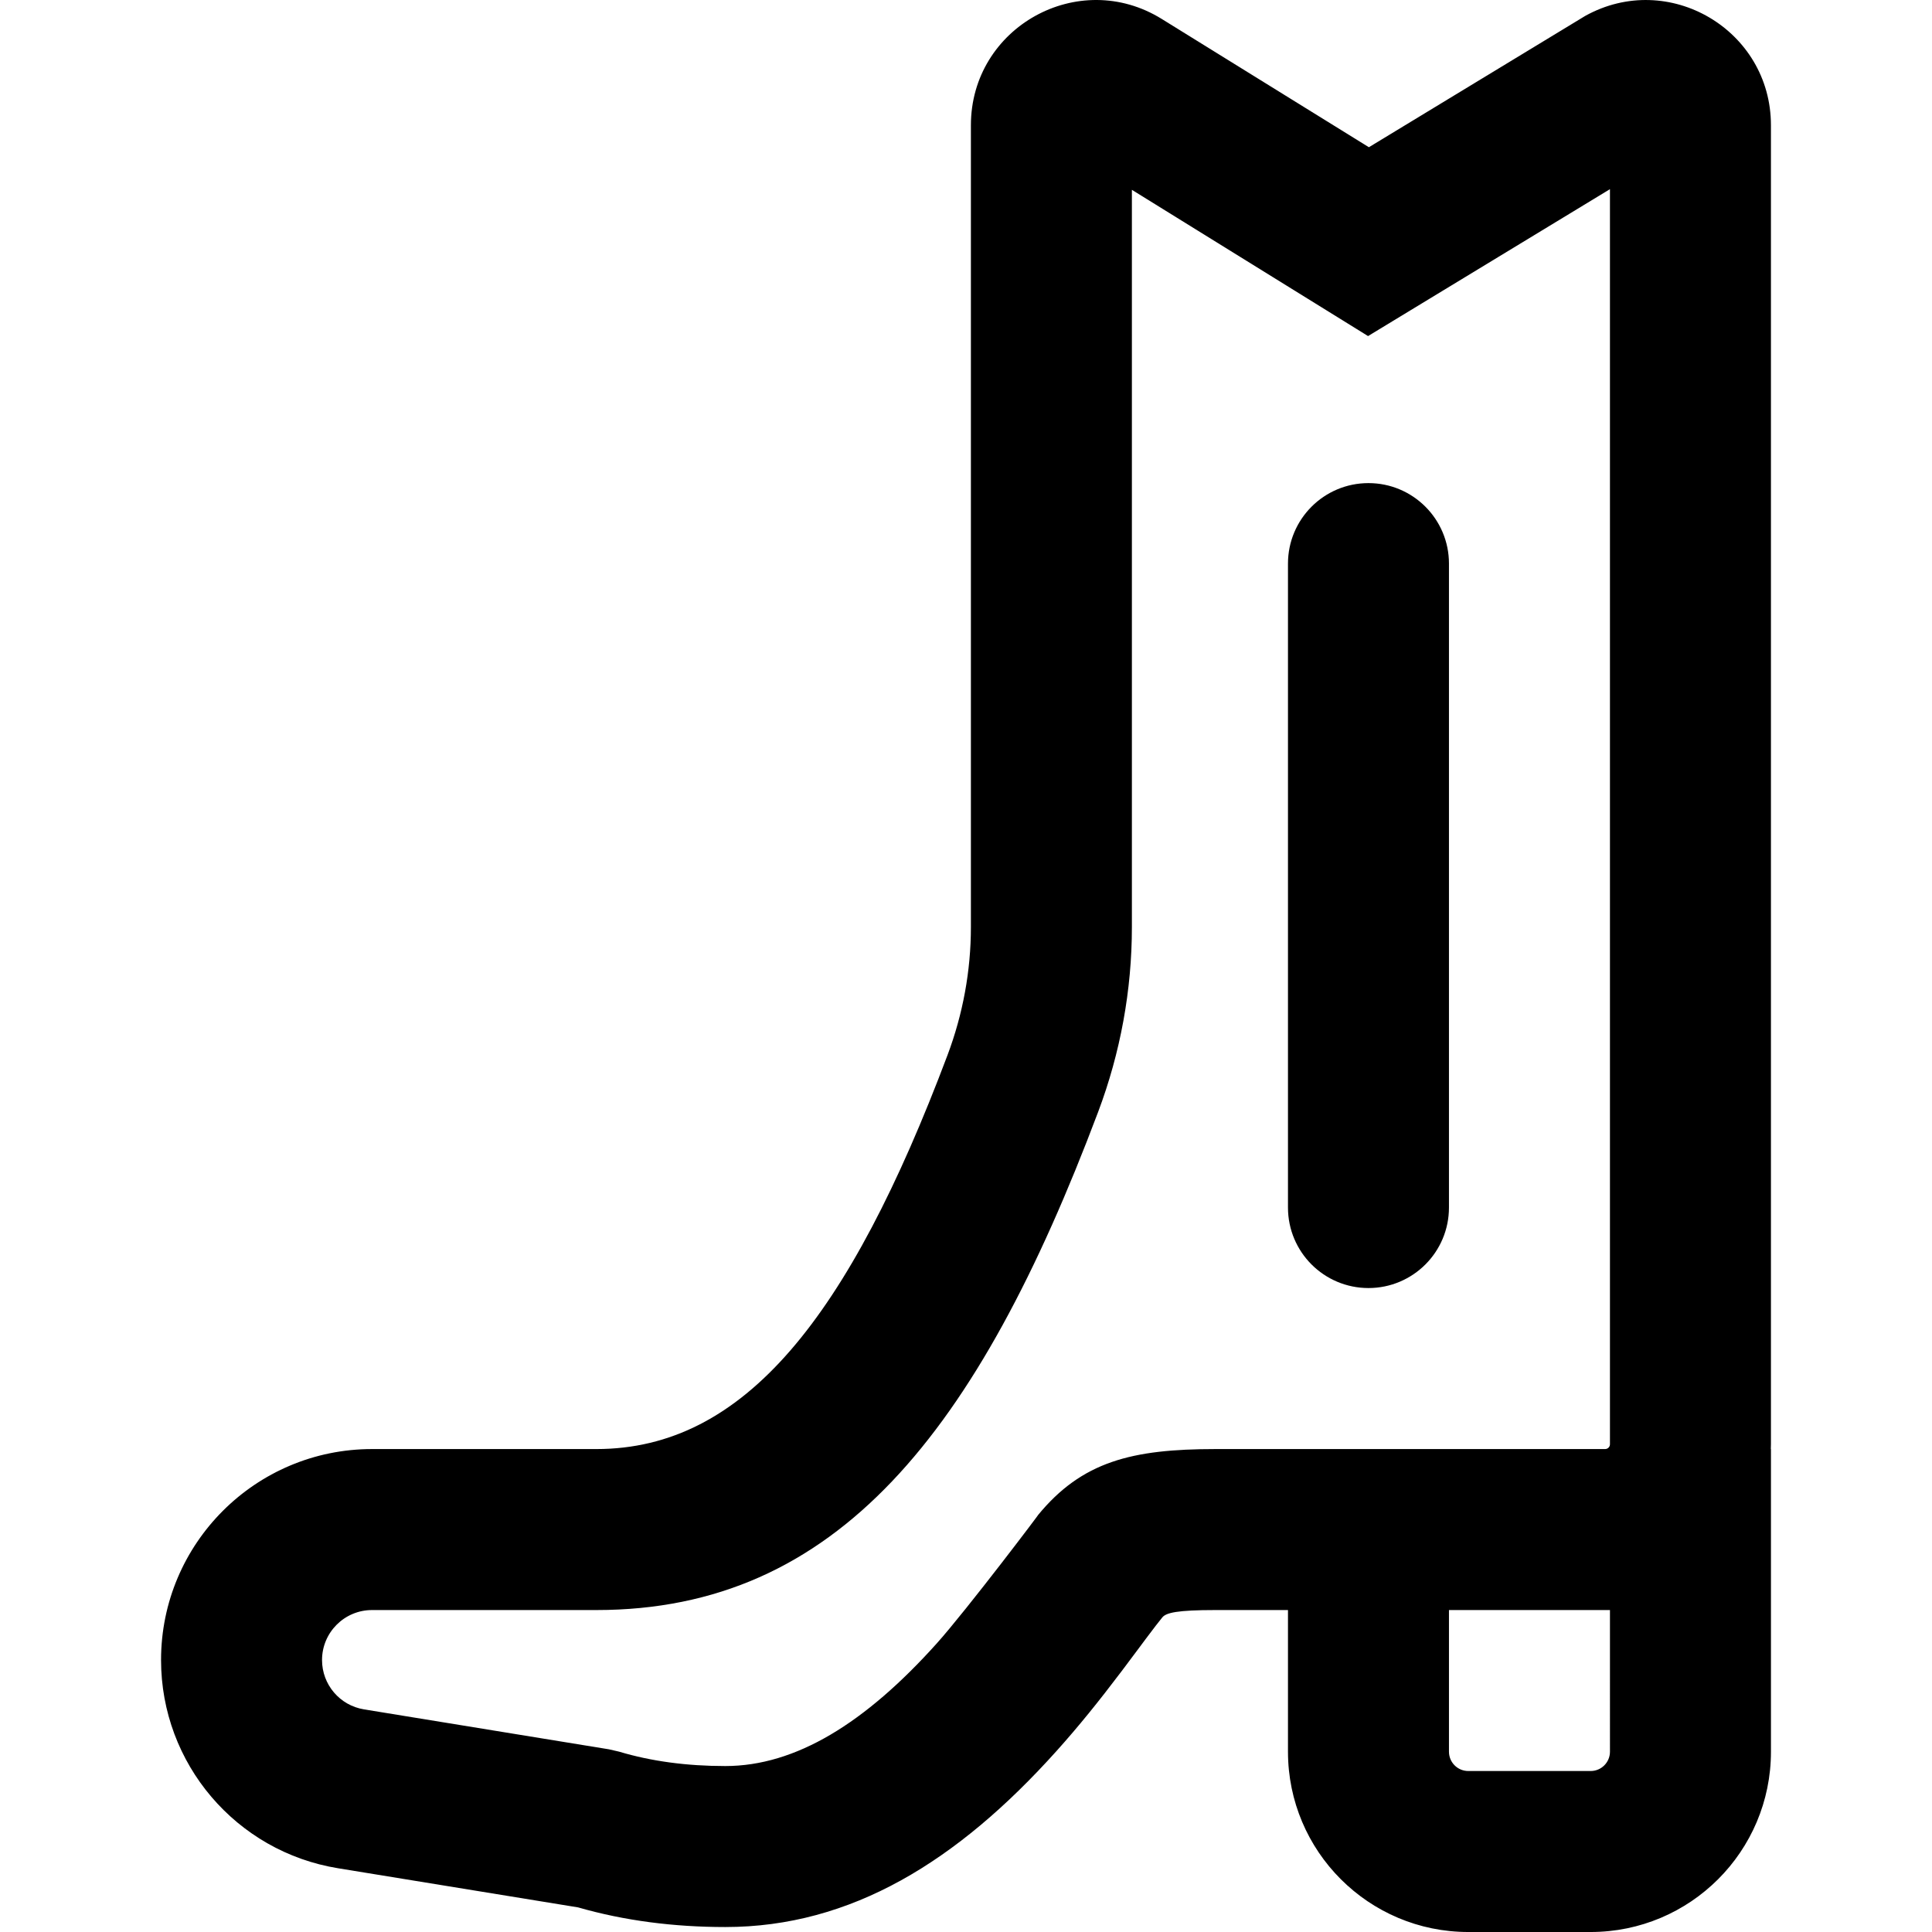 <?xml version="1.0" encoding="iso-8859-1"?>
<!-- Uploaded to: SVG Repo, www.svgrepo.com, Generator: SVG Repo Mixer Tools -->
<svg fill="#000000" height="800px" width="800px" version="1.1" id="Layer_1" xmlns="http://www.w3.org/2000/svg" xmlns:xlink="http://www.w3.org/1999/xlink" 
	 viewBox="0 0 512.036 512.036" xml:space="preserve">
<g transform="translate(0 -1)">
	<g>
		<g>
			<path d="M469.318,385.036c0.012-0.424,0.032-0.846,0.032-1.274V34.195c0-25.265-27.135-41.249-49.23-28.974l-57.326,34.798
				L307.91,6.031c-22.065-13.693-50.592,2.179-50.592,28.164v212.501c0,11.556-2.103,23.051-6.207,33.96
				c-26.164,69.498-53.85,104.386-93.057,104.386H98.598c-30.875,0-55.915,25.039-55.915,55.915
				c0,27.429,19.883,50.812,46.961,55.193l63.567,10.365c12.309,3.534,25.374,5.205,39.019,5.205
				c33.325,0,61.506-17.393,87.761-46.632c5.869-6.536,11.225-13.176,17.333-21.256c1.53-2.024,6.594-8.814,6.461-8.64
				c1.968-2.63,3.248-4.295,4.266-5.539c1.004-1.227,3.886-1.943,14.078-1.943h19.223v37.54c0,26.395,21.391,47.787,47.787,47.787
				h32.427c26.395,0,47.787-21.391,47.787-47.787v-80.213H469.318z M322.129,385.043c-22.153,0-35.406,3.291-47.107,17.599
				c1.617-1.977-18.898,25.163-26.778,33.94c-18.955,21.11-37.364,32.471-56.014,32.471c-10.183,0-19.617-1.254-28.153-3.815
				l-2.697-0.622l-64.896-10.581c-6.429-1.04-11.134-6.574-11.134-13.078c0-7.311,5.937-13.248,13.248-13.248h59.456
				c63.687,0,100.976-46.99,132.989-132.025c5.908-15.703,8.941-32.287,8.941-48.988V51.309l51.467,31.872l11.123,6.888
				l64.109-38.933v332.628c0,0.697-0.555,1.256-1.228,1.274h-84.104v0.006H322.129z M426.686,465.25c0,2.831-2.289,5.12-5.12,5.12
				h-32.427c-2.831,0-5.12-2.289-5.12-5.12v-37.54h41.406c0.085,0,0.169-0.006,0.253-0.006h1.008V465.25z"/>
			<path d="M362.684,342.37c11.782,0,21.333-9.551,21.333-21.333V150.37c0-11.782-9.551-21.333-21.333-21.333
				c-11.782,0-21.333,9.551-21.333,21.333v170.667C341.351,332.819,350.902,342.37,362.684,342.37z"/>
		</g>
	</g>
</g>
</svg>